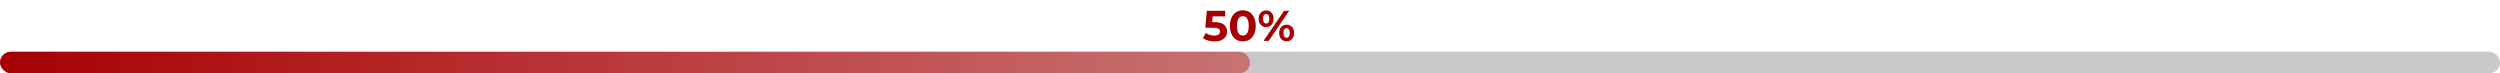 <?xml version="1.0" encoding="UTF-8"?> <svg xmlns="http://www.w3.org/2000/svg" width="1160" height="34" viewBox="0 0 1160 34" fill="none"> <rect y="24" width="1160" height="10" rx="5" fill="#C9C9C9"></rect> <rect y="24" width="580" height="10" rx="5" fill="url(#paint0_linear_2_492)"></rect> <path d="M563.58 10.26H562.44L562.66 7.6H568.5V5H559.96L559.24 12.88H562.82C565.36 12.88 566.08 13.6 566.08 14.7C566.08 15.84 565.08 16.52 563.46 16.52C562 16.52 560.54 16.06 559.48 15.26L558.2 17.74C559.56 18.7 561.6 19.24 563.54 19.24C567.54 19.24 569.36 17.08 569.36 14.6C569.36 12.12 567.72 10.26 563.58 10.26ZM576.675 19.24C580.135 19.24 582.675 16.62 582.675 12C582.675 7.38 580.135 4.76 576.675 4.76C573.235 4.76 570.675 7.38 570.675 12C570.675 16.62 573.235 19.24 576.675 19.24ZM576.675 16.5C575.075 16.5 573.955 15.18 573.955 12C573.955 8.82 575.075 7.5 576.675 7.5C578.295 7.5 579.415 8.82 579.415 12C579.415 15.18 578.295 16.5 576.675 16.5ZM587.489 12.56C589.529 12.56 590.949 11.08 590.949 8.7C590.949 6.32 589.529 4.84 587.489 4.84C585.449 4.84 584.009 6.34 584.009 8.7C584.009 11.06 585.449 12.56 587.489 12.56ZM586.269 19H588.649L598.209 5H595.829L586.269 19ZM587.489 10.92C586.629 10.92 586.029 10.18 586.029 8.7C586.029 7.22 586.629 6.48 587.489 6.48C588.369 6.48 588.949 7.2 588.949 8.7C588.949 10.2 588.369 10.92 587.489 10.92ZM596.989 19.16C599.029 19.16 600.469 17.66 600.469 15.3C600.469 12.94 599.029 11.44 596.989 11.44C594.969 11.44 593.529 12.94 593.529 15.3C593.529 17.66 594.969 19.16 596.989 19.16ZM596.989 17.52C596.129 17.52 595.529 16.8 595.529 15.3C595.529 13.8 596.129 13.08 596.989 13.08C597.869 13.08 598.449 13.82 598.449 15.3C598.449 16.78 597.869 17.52 596.989 17.52Z" fill="#A60003"></path> <defs> <linearGradient id="paint0_linear_2_492" x1="-3.64613e-06" y1="29" x2="580" y2="29" gradientUnits="userSpaceOnUse"> <stop stop-color="#A60003"></stop> <stop offset="1" stop-color="#C40003" stop-opacity="0.43"></stop> </linearGradient> </defs> </svg> 